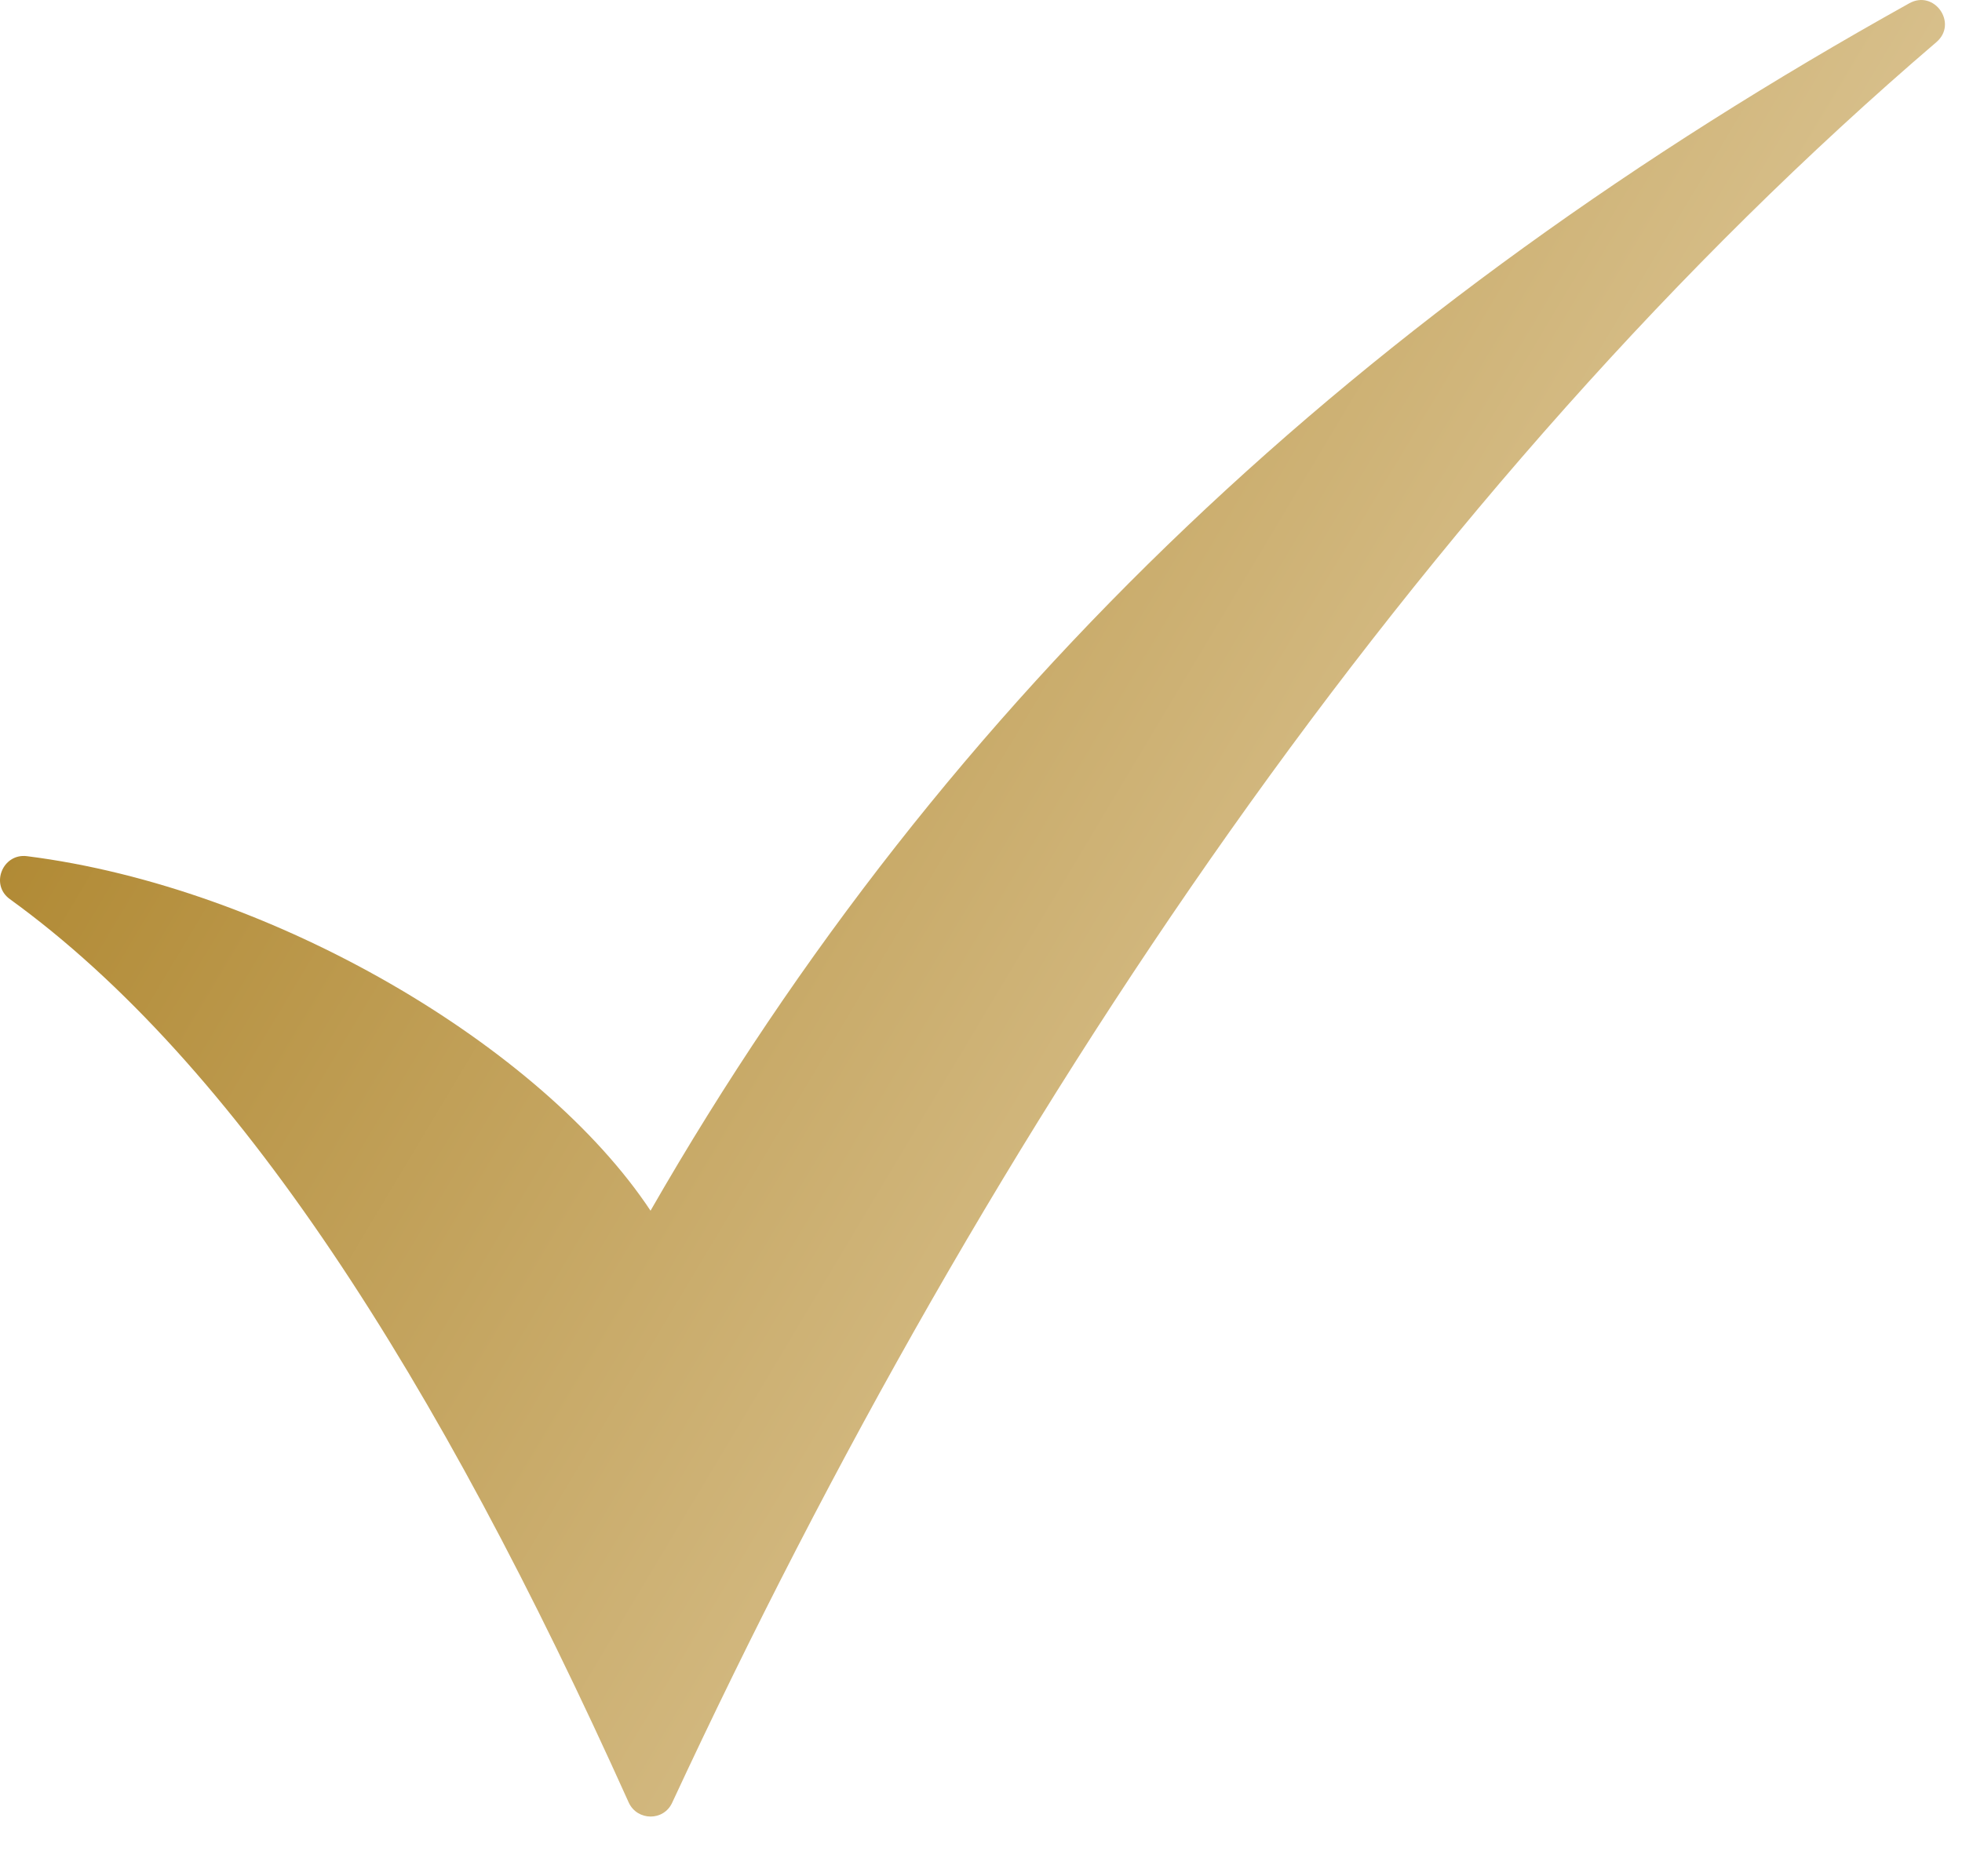 <?xml version="1.0" encoding="UTF-8"?> <svg xmlns="http://www.w3.org/2000/svg" width="23" height="22" viewBox="0 0 23 22" fill="none"><path d="M22.701 0.493C16.638 5.683 11.613 13.103 7.88 21.137C7.78 21.357 7.471 21.352 7.371 21.137C5.121 16.137 2.771 12.464 0.116 10.543C-0.119 10.374 0.031 10.004 0.315 10.039C3.2 10.403 6.353 12.275 7.626 14.196C11.114 8.118 15.984 3.602 22.381 0.039C22.675 -0.126 22.955 0.273 22.701 0.493Z" fill="url(#paint0_linear_3001_3349)"></path><defs><linearGradient id="paint0_linear_3001_3349" x1="2.563" y1="8.19431e-08" x2="33.085" y2="18.237" gradientUnits="userSpaceOnUse"><stop stop-color="#A97F23"></stop><stop offset="0.5" stop-color="#D8C08C"></stop><stop offset="1" stop-color="#A97F23"></stop></linearGradient></defs></svg> 